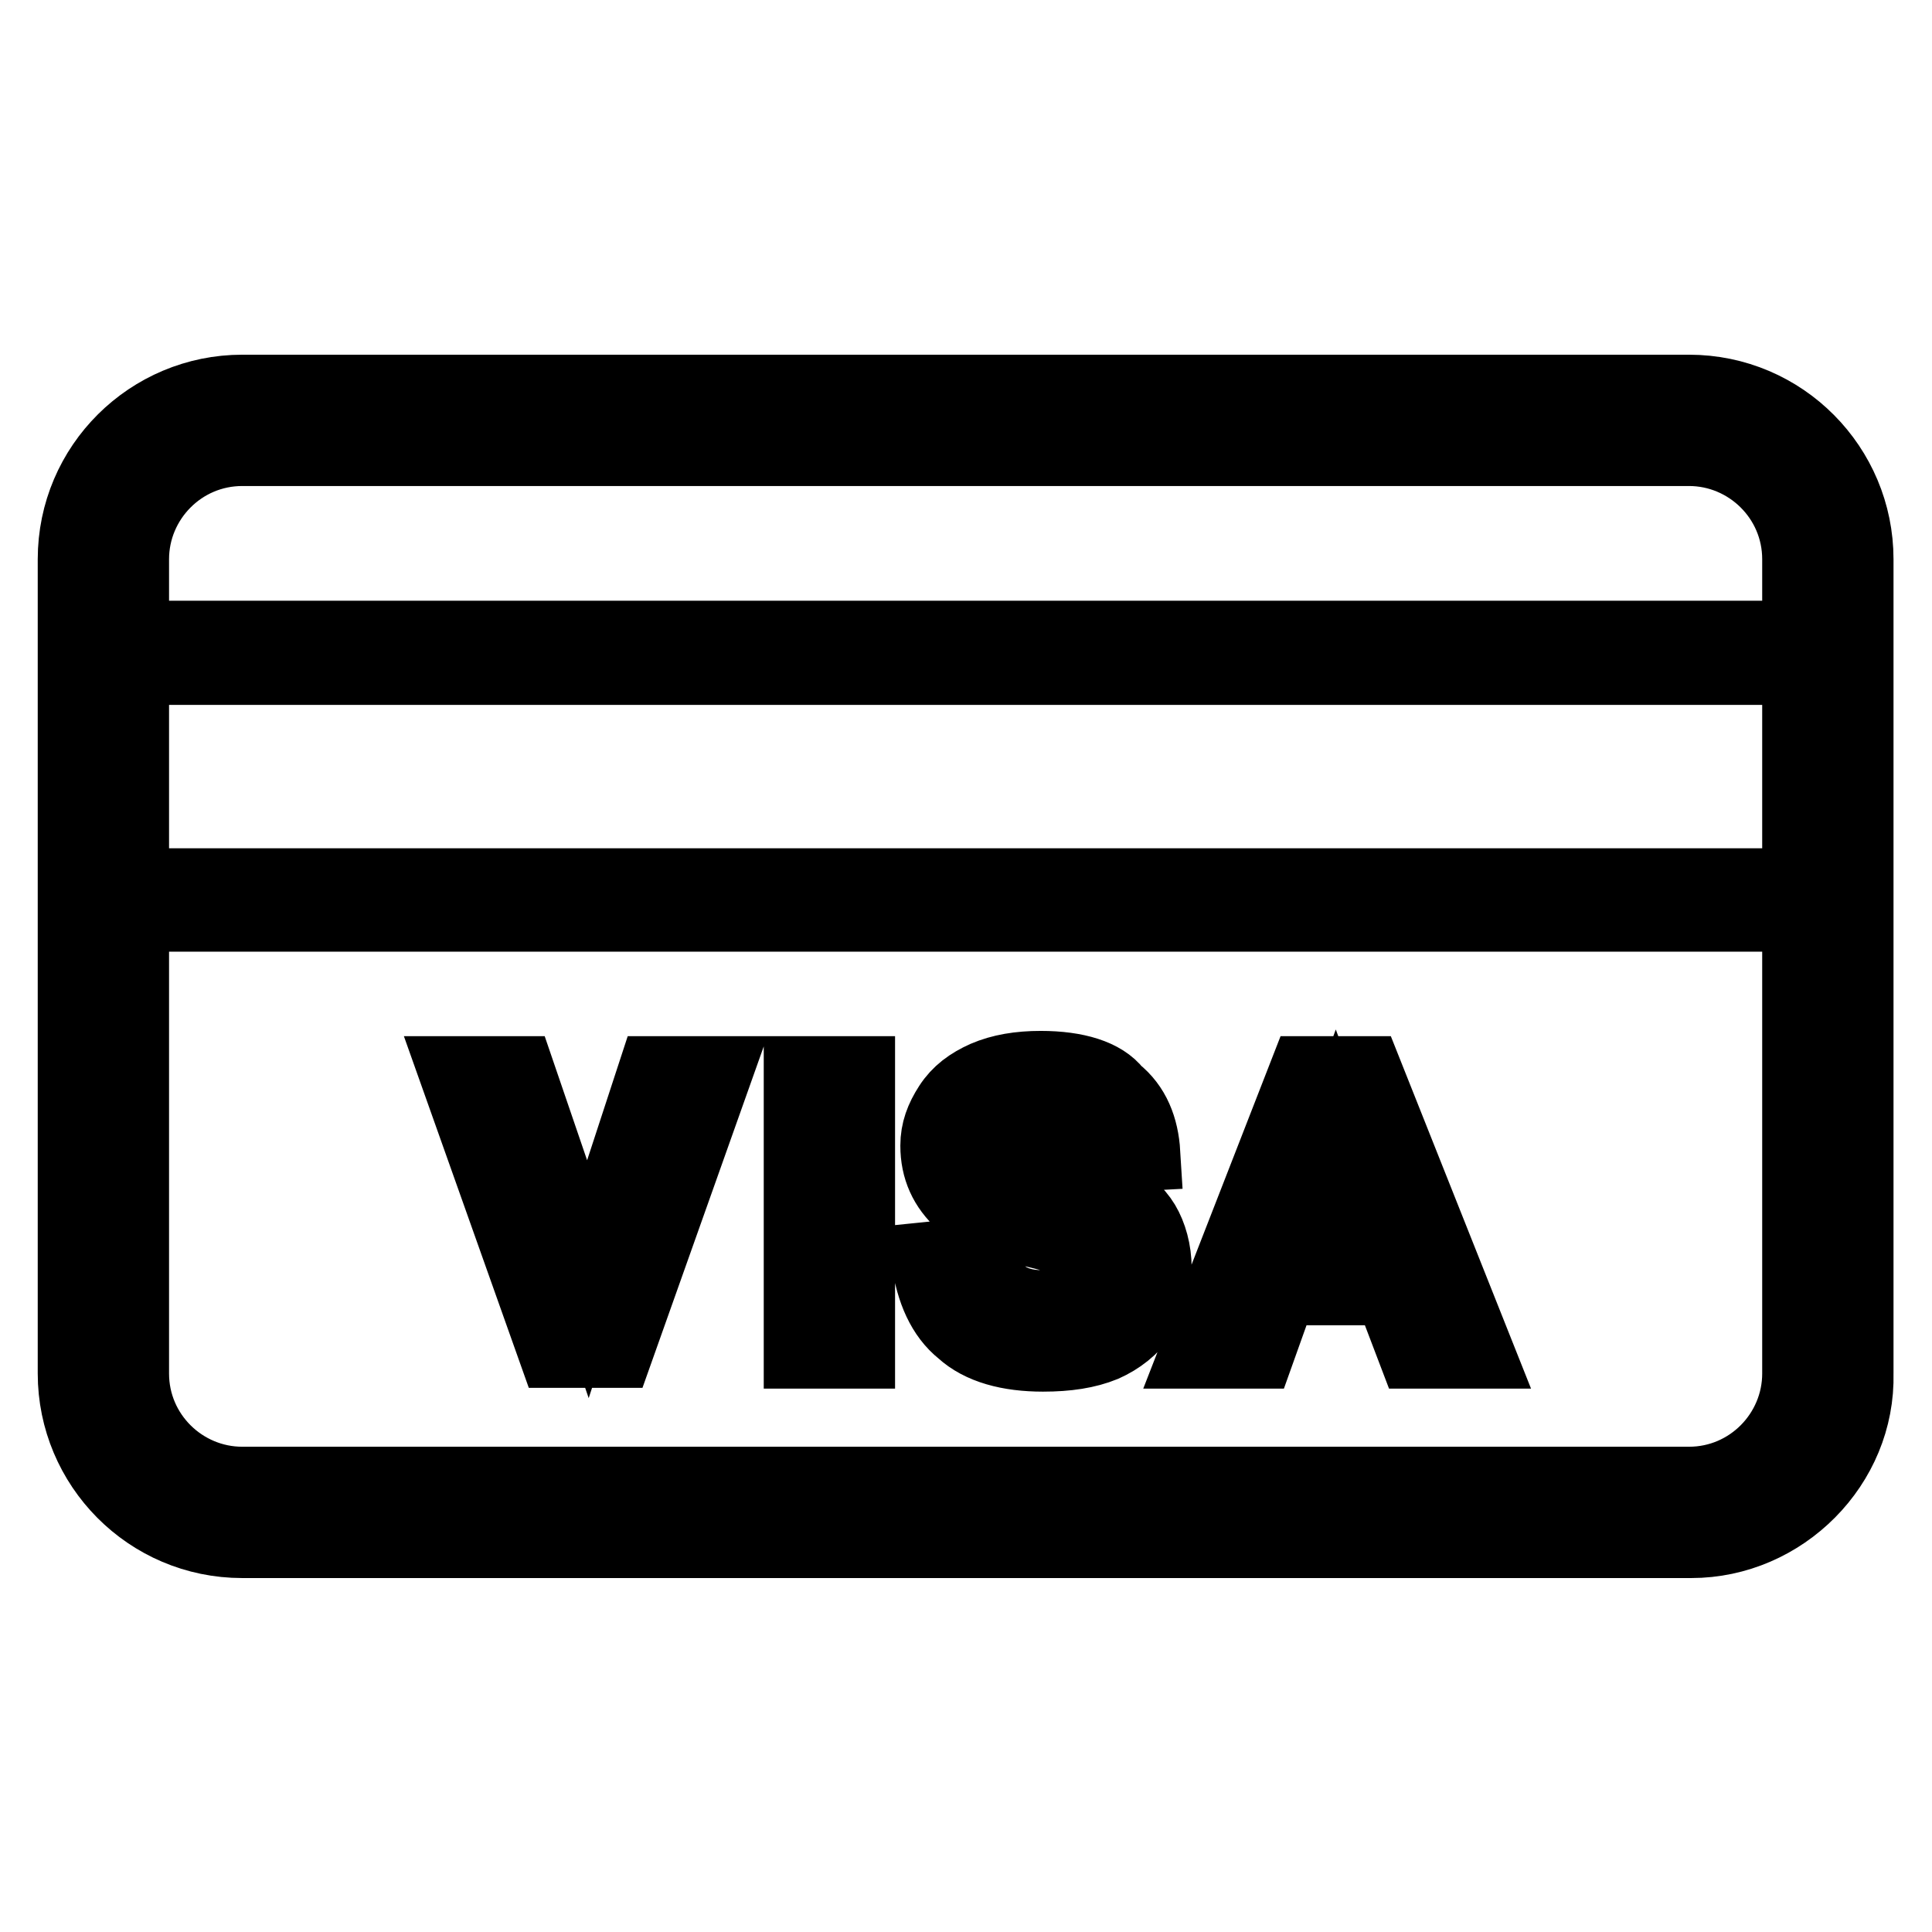 <?xml version="1.0" encoding="utf-8"?>
<!-- Svg Vector Icons : http://www.onlinewebfonts.com/icon -->
<!DOCTYPE svg PUBLIC "-//W3C//DTD SVG 1.1//EN" "http://www.w3.org/Graphics/SVG/1.1/DTD/svg11.dtd">
<svg version="1.1" xmlns="http://www.w3.org/2000/svg" xmlns:xlink="http://www.w3.org/1999/xlink" x="0px" y="0px" viewBox="0 0 256 256" enable-background="new 0 0 256 256" xml:space="preserve">
<g> <path stroke-width="10" fill-opacity="0" stroke="#000000"  d="M224.1,204.1H32.1c-12.3,0-22.1-10-22.1-22.1V74.1c0-12.3,10-22.1,22.1-22.1h191.7 c12.3,0,22.1,10,22.1,22.1v107.9C246.2,194,236.1,204.1,224.1,204.1z M32.1,59.4c-8.2,0-14.7,6.7-14.7,14.7v107.9 c0,8.2,6.7,14.7,14.7,14.7h191.7c8.2,0,14.7-6.7,14.7-14.7V74.1c0-8.2-6.7-14.7-14.7-14.7H32.1z M242.5,121.1H13.7 c-1.1,0-1.9-0.7-1.9-1.9V86.5c0-1.1,0.7-1.9,1.9-1.9h228.7c1.1,0,1.9,0.7,1.9,1.9v32.7C244.3,120.2,243.6,121.1,242.5,121.1z  M15.6,117.4h225v-29h-225V117.4z M94.6,142.3h-7.8l-8.9,27.2l-9.3-27.2h-8l13,36.6h8L94.6,142.3L94.6,142.3z M113.6,142.3h-7.4 V179h7.4V142.3z M137.9,141.6c-2.8,0-5.2,0.4-7.3,1.3c-2,0.9-3.5,2-4.6,3.7c-1.1,1.7-1.7,3.3-1.7,5.2c0,3,1.1,5.4,3.3,7.4 c1.7,1.5,4.5,2.6,8.4,3.5c3.2,0.7,5,1.3,6,1.7c1.3,0.4,2.2,0.9,2.6,1.7c0.6,0.6,0.7,1.3,0.7,2.2c0,1.3-0.6,2.6-1.9,3.5 s-3,1.5-5.4,1.5c-2.2,0-4.1-0.6-5.4-1.7c-1.3-1.1-2.2-3-2.6-5.4l-6.9,0.7c0.6,4.1,2,7.3,4.5,9.3c2.4,2.2,6.1,3.2,10.6,3.2 c3.2,0,5.8-0.4,8-1.3c2-0.9,3.7-2.2,5-4.1c1.1-1.9,1.7-3.7,1.7-6c0-2.2-0.6-4.3-1.5-5.8s-2.4-2.8-4.1-3.7c-1.7-0.9-4.5-1.9-8-2.6 c-3.5-0.9-6-1.7-6.9-2.4c-0.7-0.6-1.1-1.3-1.1-2.2s0.4-1.7,1.1-2.2c1.3-0.9,3-1.3,5-1.3s3.7,0.4,4.6,1.3c1.1,0.7,1.7,2.2,2,4.1 l7.4-0.4c-0.2-3.3-1.3-6.1-3.7-8C146.1,142.7,142.6,141.6,137.9,141.6L137.9,141.6z M180.9,142.3h-7.8L158.8,179h7.8l3-8.4h14.7 l3.2,8.4h8L180.9,142.3z M172,164.5l5-13.6l5,13.6H172L172,164.5z"/></g>
</svg>